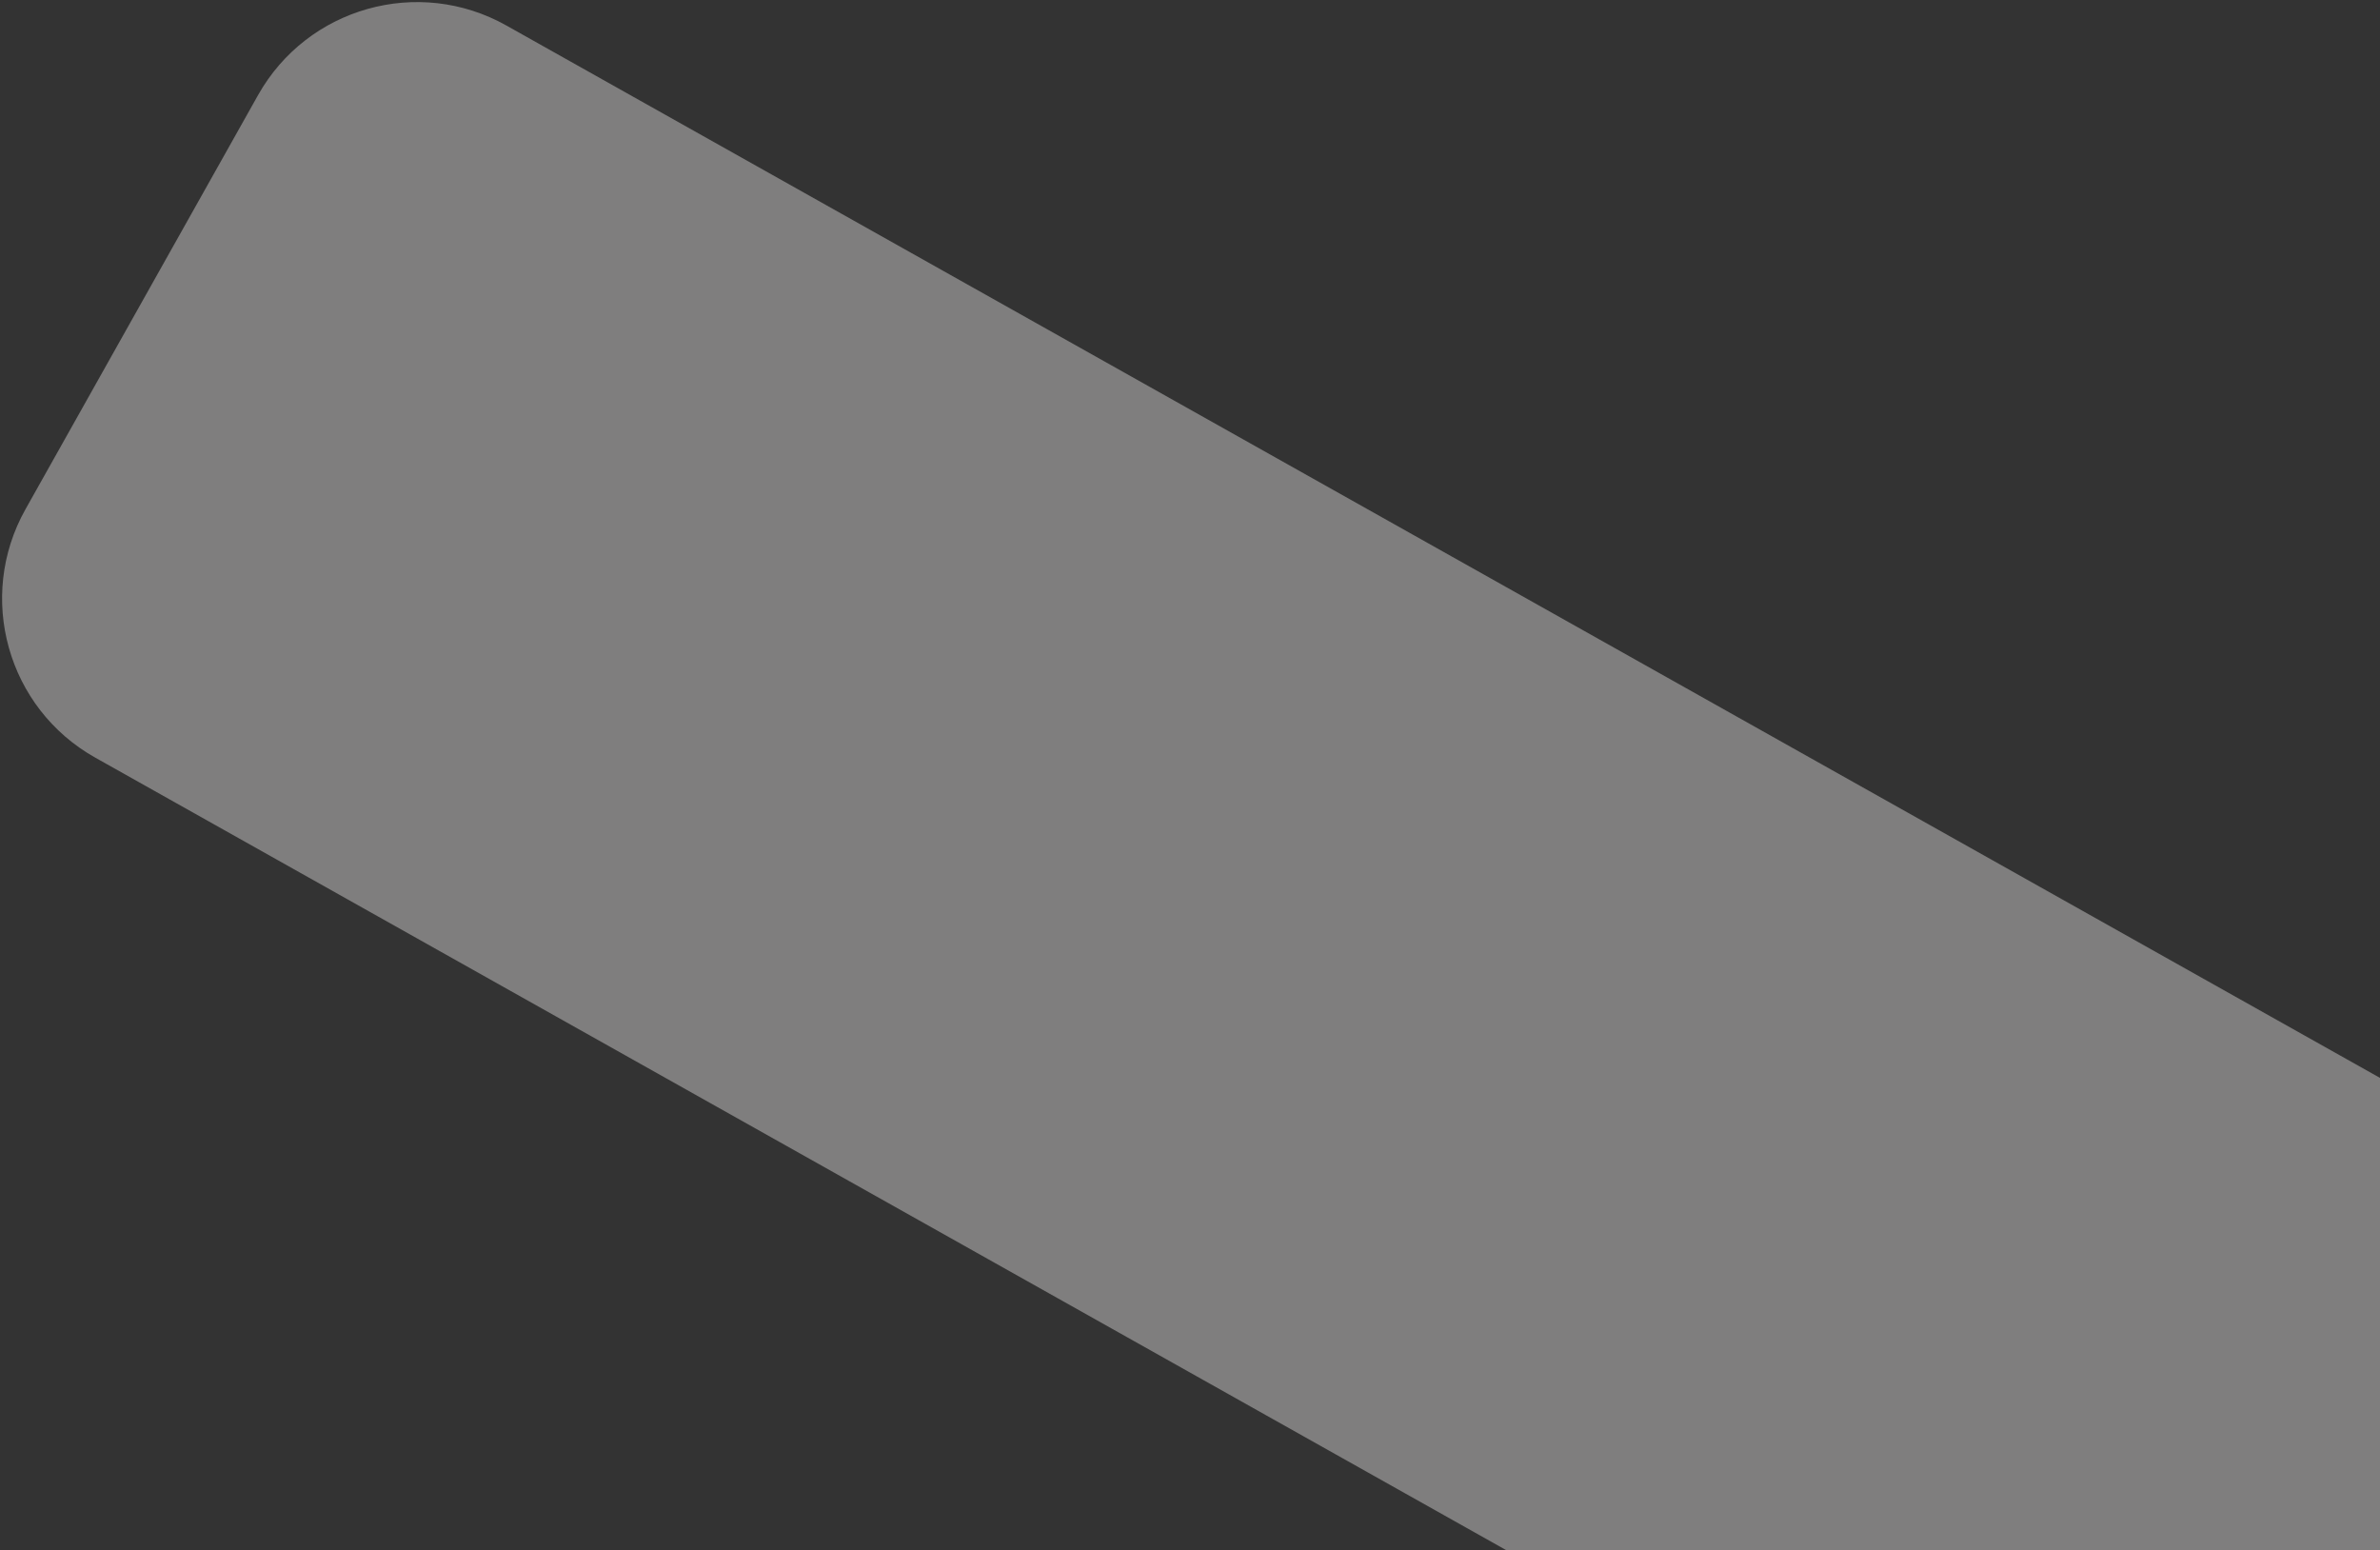 <?xml version="1.0" encoding="UTF-8"?> <svg xmlns="http://www.w3.org/2000/svg" width="261" height="170" viewBox="0 0 261 170" fill="none"><rect x="0" y="0" width="261" height="170" fill="#333333" stroke="none"/><path d="M490.6 247.145L55.526 2.794C45.895 -2.615 33.703 0.807 28.294 10.438L2.794 55.842C-2.615 65.472 0.808 77.665 10.438 83.073L445.513 327.425C455.143 332.834 467.335 329.411 472.744 319.781L498.245 274.377C503.654 264.746 500.231 252.554 490.6 247.145Z" fill="#F0EFEF" fill-opacity="0.4"></path></svg> 